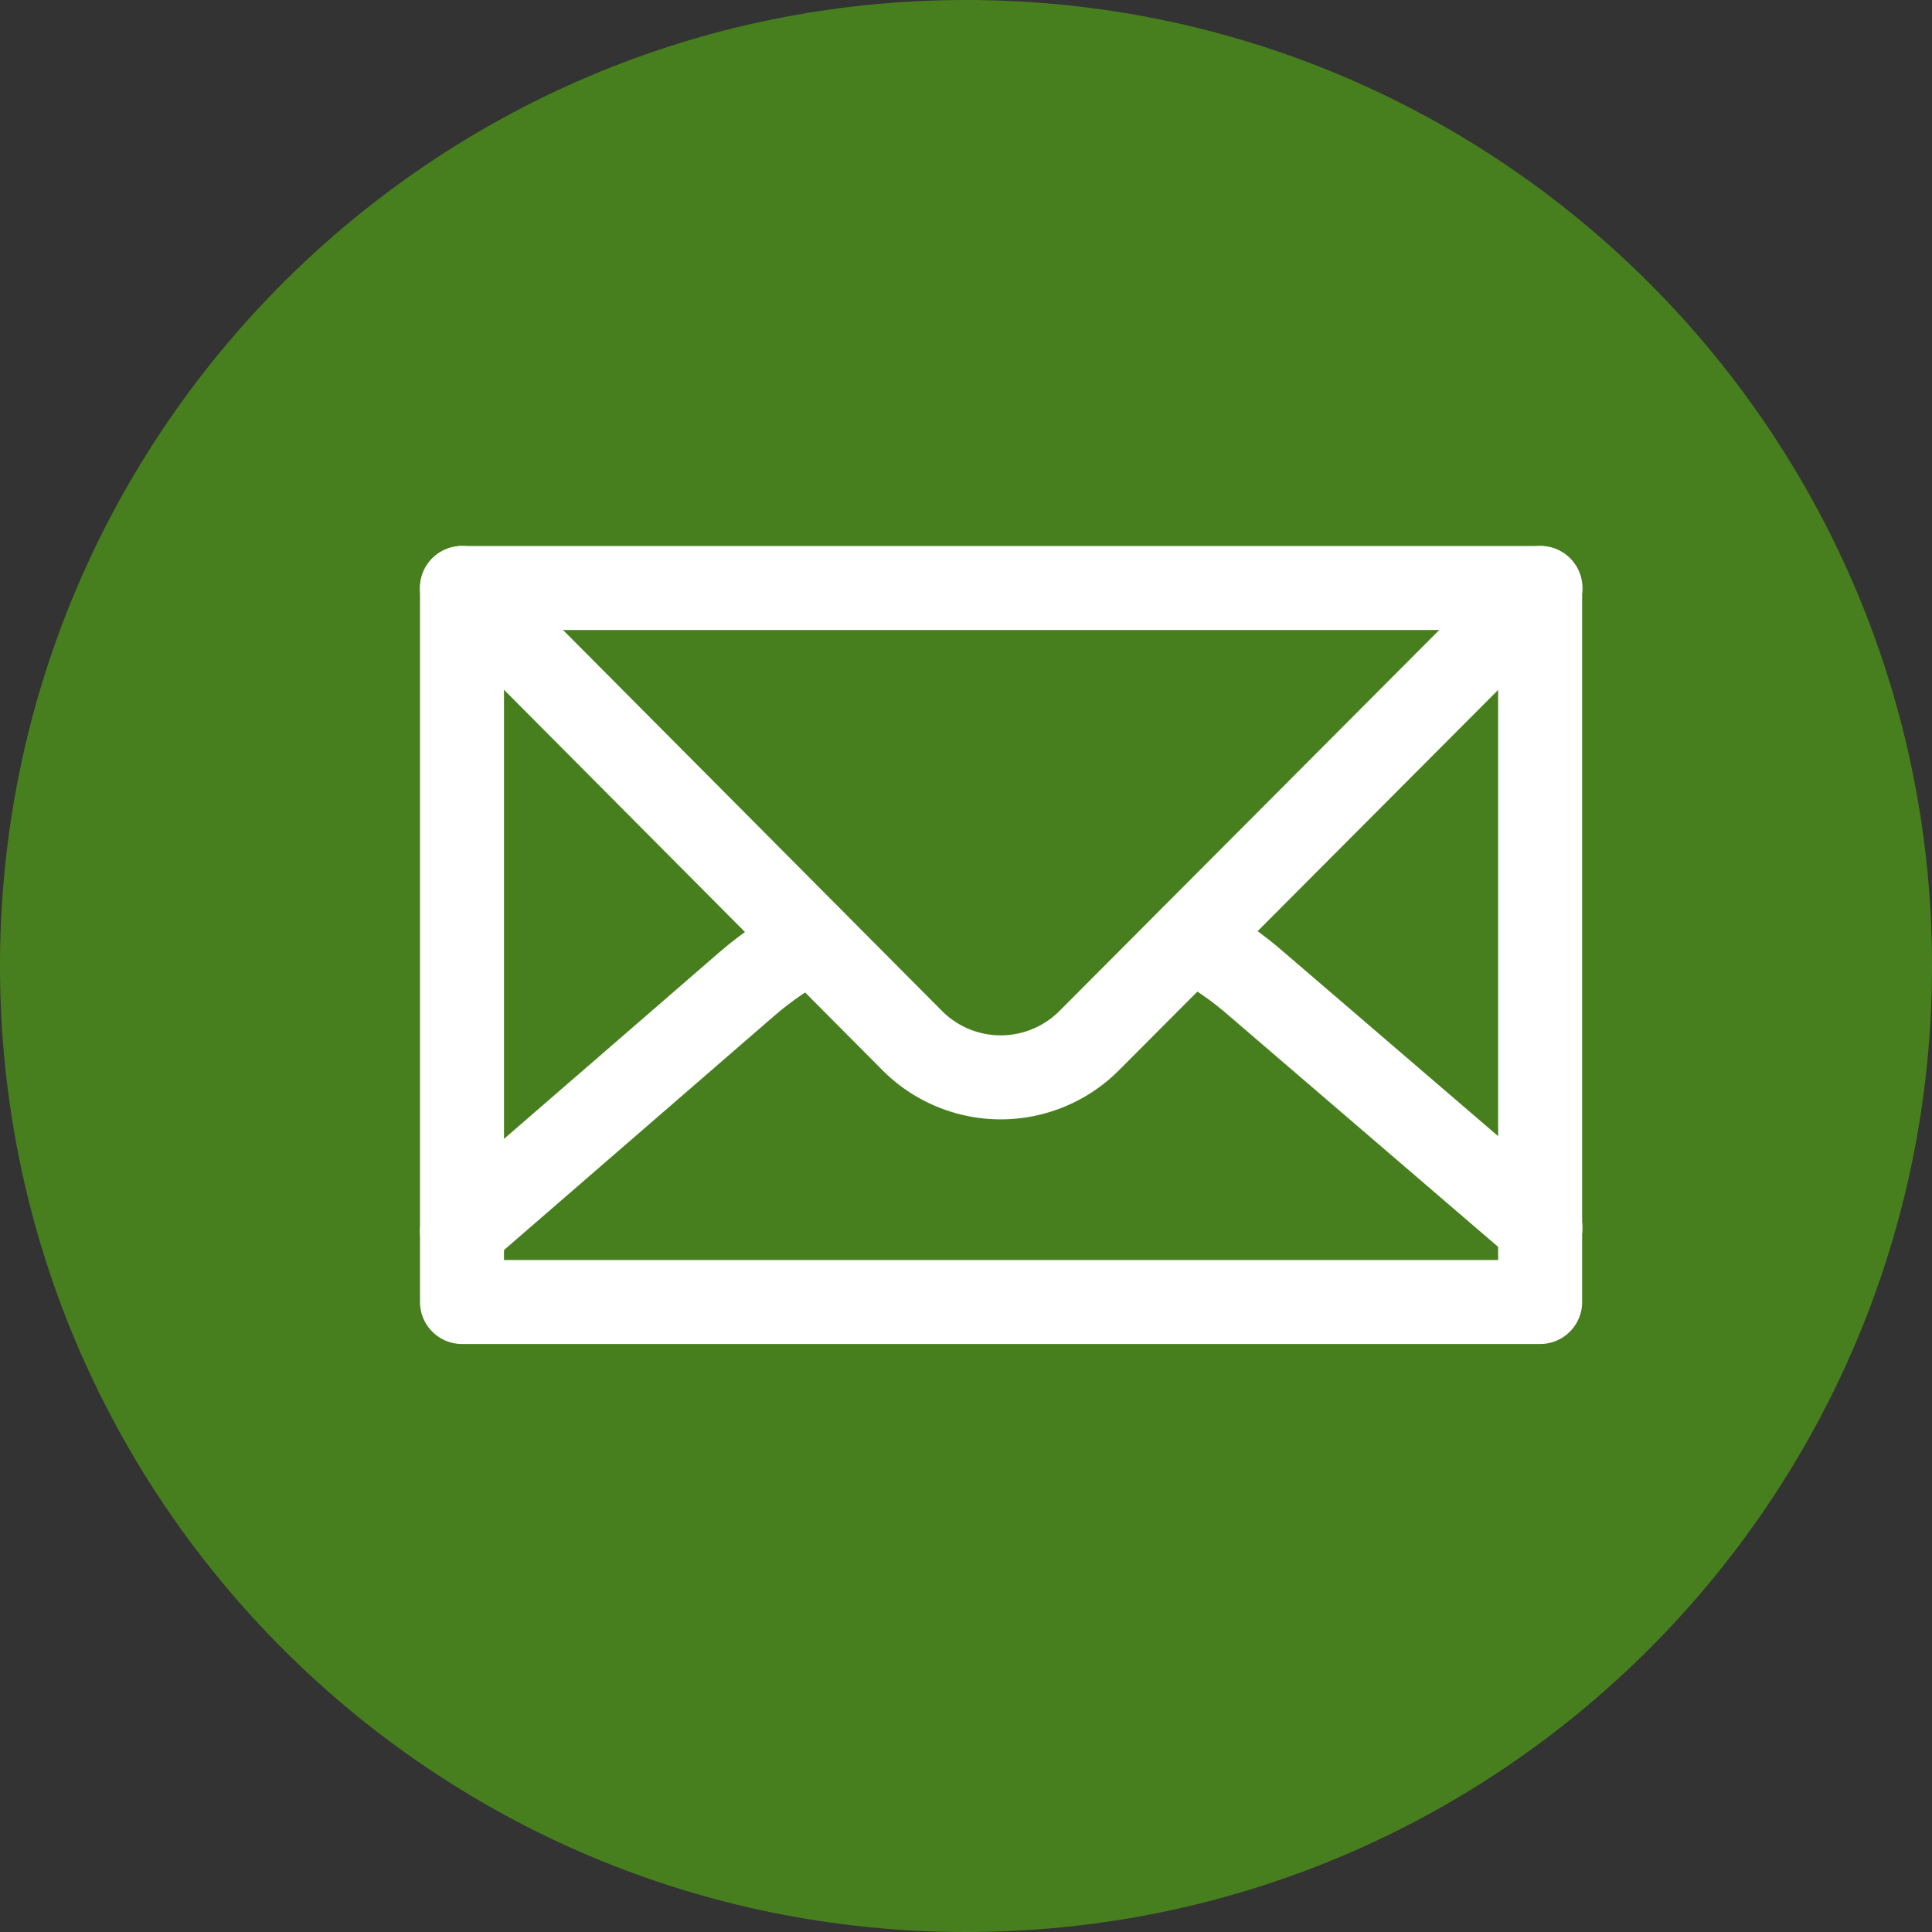 <svg xmlns="http://www.w3.org/2000/svg" width="46" height="46" fill="none"><rect width="100%" height="100%" fill="#333333" stroke="none"/><path fill="#487F1E" d="M23 0c12.703 0 23 10.298 23 23 0 12.703-10.297 23-23 23S0 35.703 0 23C0 10.298 10.297 0 23 0Z"/><path stroke="#fff" stroke-linecap="round" stroke-linejoin="round" stroke-miterlimit="14.8" stroke-width="2" d="m11 14 10.718 10.774a2.974 2.974 0 0 0 4.218 0L36.677 14"/><path stroke="#fff" stroke-linecap="round" stroke-linejoin="round" stroke-miterlimit="14.8" stroke-width="2" d="M11 14v17h25.67V14H11Z"/><path stroke="#fff" stroke-linecap="round" stroke-linejoin="round" stroke-miterlimit="14.8" stroke-width="2" d="m11 29.306 6.774-5.87c.476-.412 1-.767 1.549-1.065m9.032-.016c.564.298 1.105.67 1.589 1.097l6.733 5.782"/></svg>